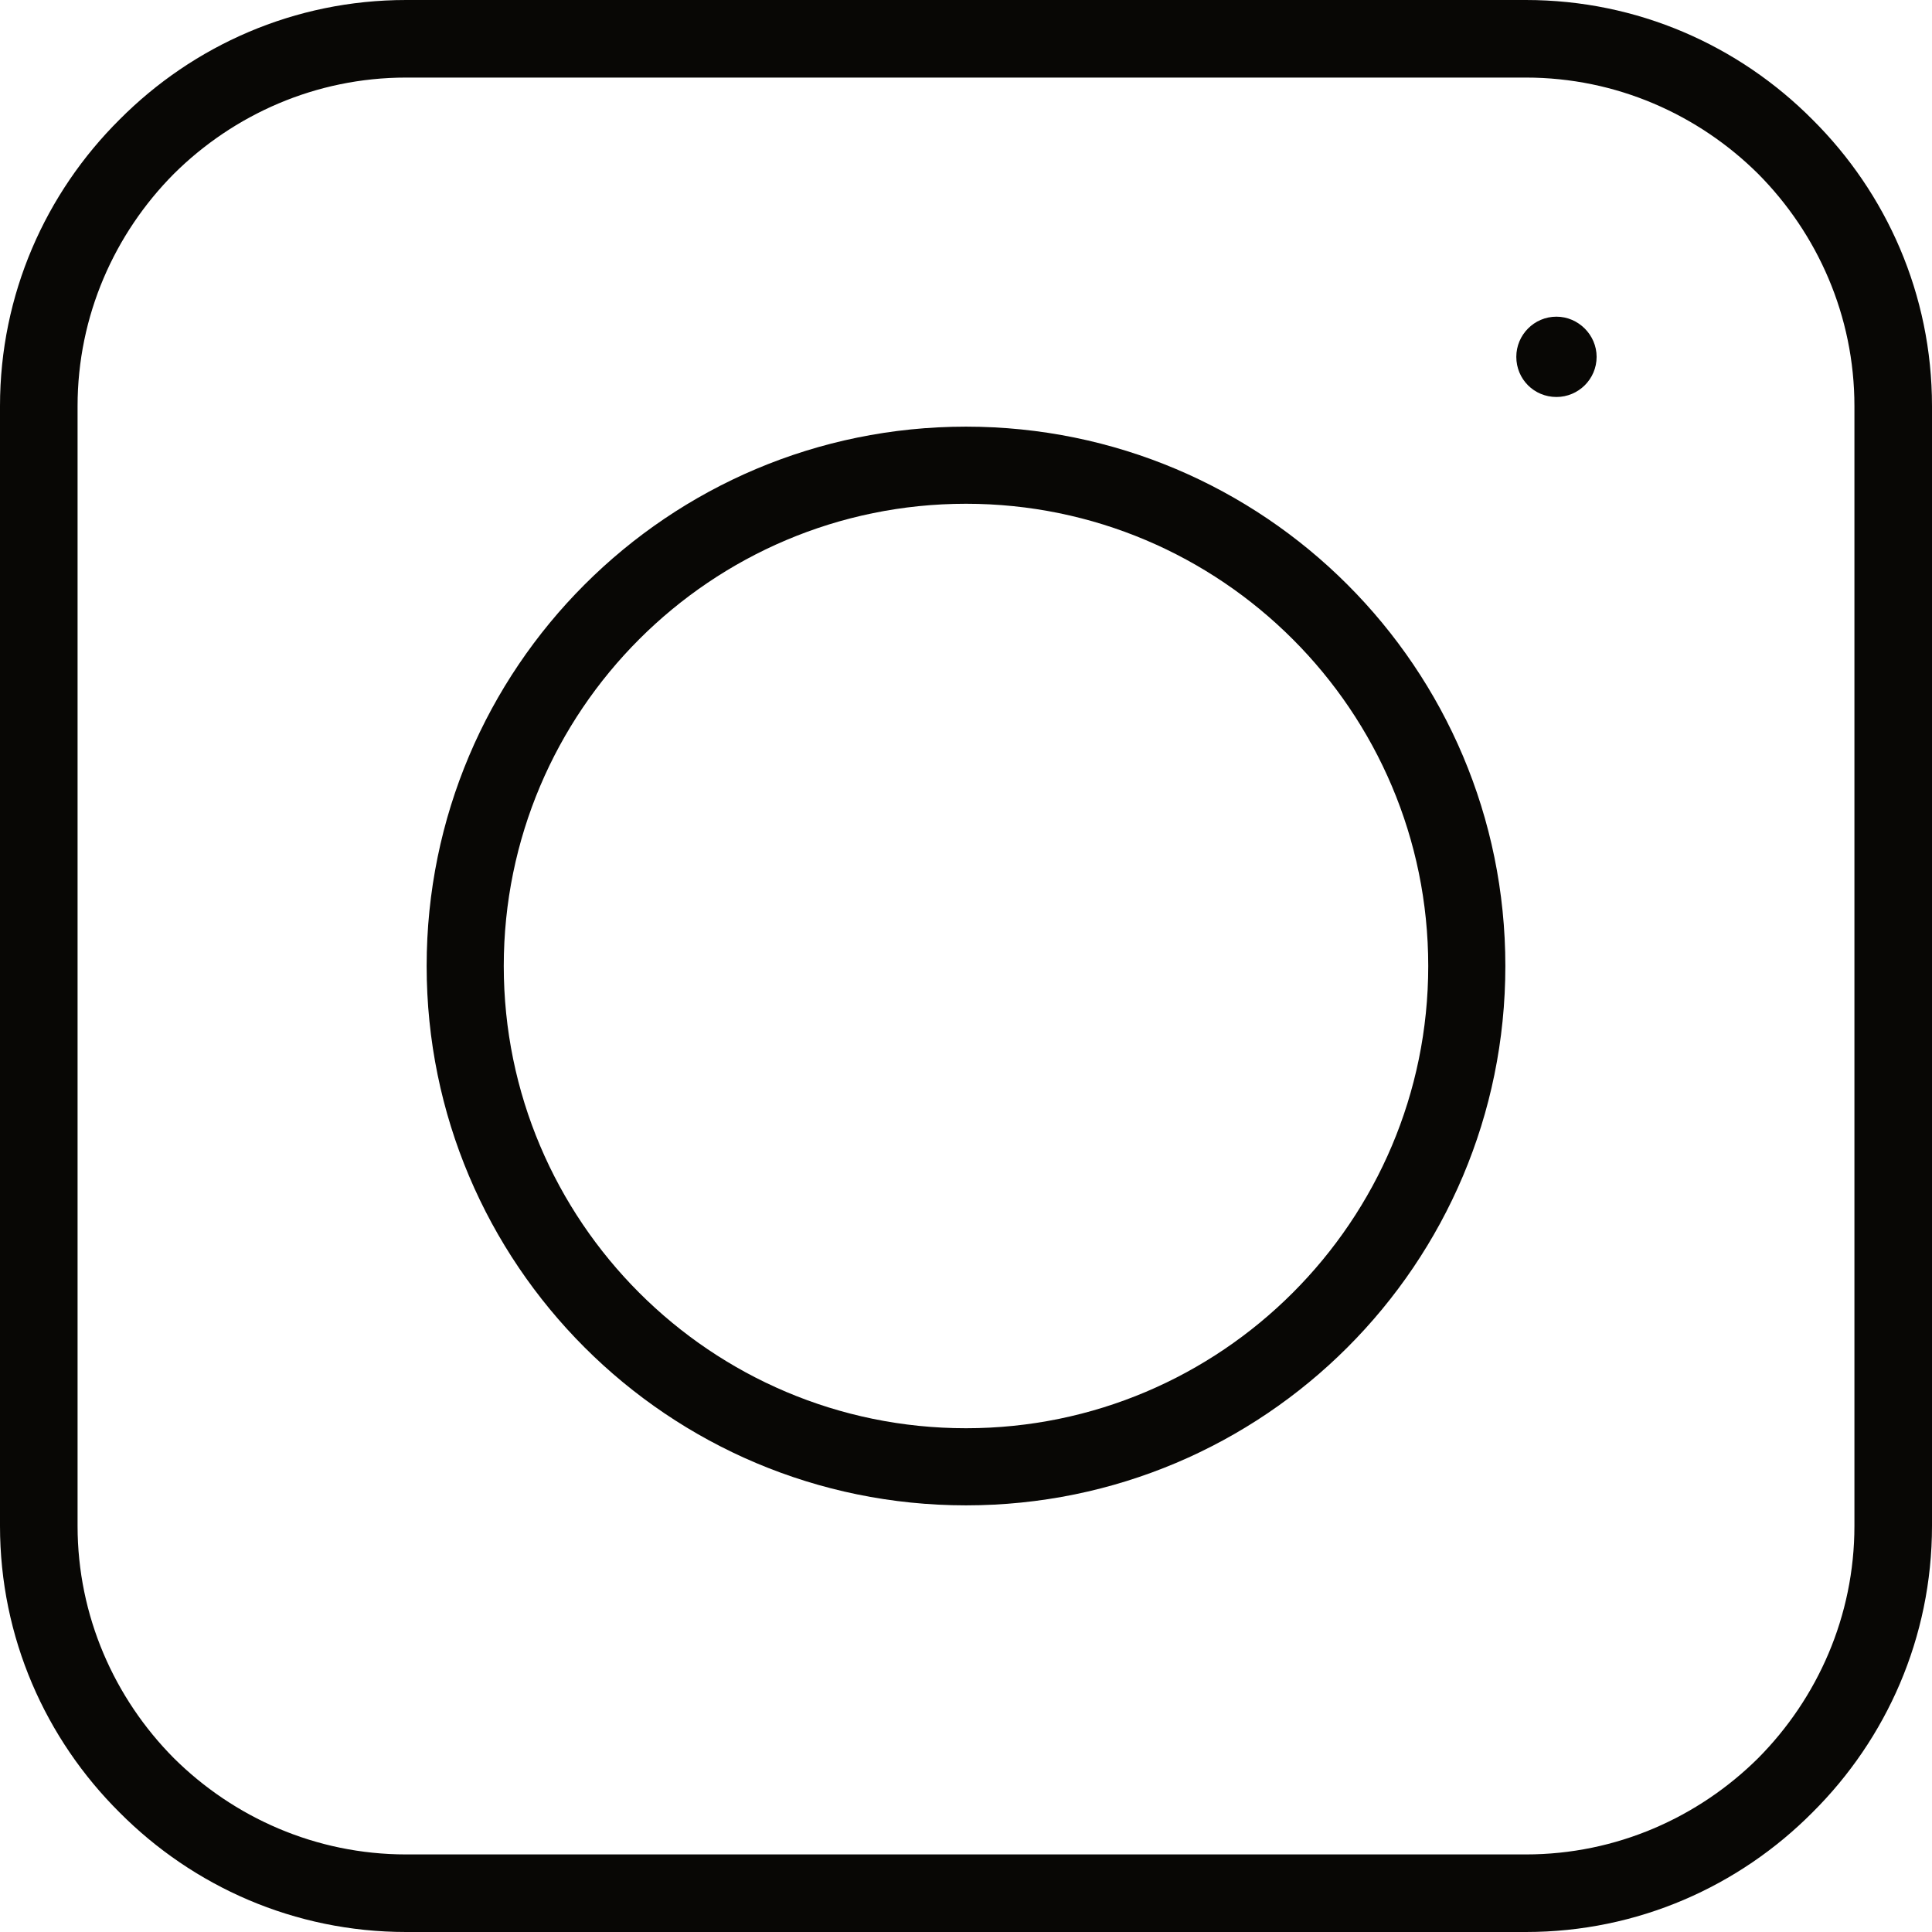 <?xml version="1.0" encoding="UTF-8" standalone="no"?><svg xmlns="http://www.w3.org/2000/svg" xmlns:xlink="http://www.w3.org/1999/xlink" clip-rule="evenodd" fill="#000000" fill-rule="evenodd" height="4234" image-rendering="optimizeQuality" preserveAspectRatio="xMidYMid meet" shape-rendering="geometricPrecision" text-rendering="geometricPrecision" version="1" viewBox="2455.0 2455.0 4234.0 4234.0" width="4234" zoomAndPan="magnify"><defs><linearGradient gradientUnits="userSpaceOnUse" id="a" x1="8595.4" x2="548.64" xlink:actuate="onLoad" xlink:show="other" xlink:type="simple" y1="8595.4" y2="548.63"><stop offset="0" stop-color="#48cfae"/><stop offset="1" stop-color="#4fc0e8"/></linearGradient></defs><g id="change1_1"><path d="m3345 2455h2454c245 0 467 100 628 262 162 161 262 383 262 628v2454c0 245-100 467-262 628-161 162-383 262-628 262h-2454c-245 0-467-100-628-262-162-161-262-383-262-628v-2454c0-245 100-467 262-628 161-162 383-262 628-262zm2521 694c48 0 88 40 88 88 0 49-40 88-88 88-49 0-88-39-88-88 0-48 39-88 88-88zm-1294 241c653 0 1182 529 1182 1182s-529 1182-1182 1182-1182-529-1182-1182 529-1182 1182-1182zm1013 1182c0-559-454-1013-1013-1013s-1013 454-1013 1013 454 1013 1013 1013 1013-454 1013-1013zm214-1947h-2454c-198 0-378 81-509 211-130 131-211 311-211 509v2454c0 198 81 378 211 509 131 130 311 211 509 211h2454c198 0 378-81 509-211 130-131 211-311 211-509v-2454c0-198-81-378-211-509-131-130-311-211-509-211z" fill="#080705" fill-rule="nonzero"/></g></svg>